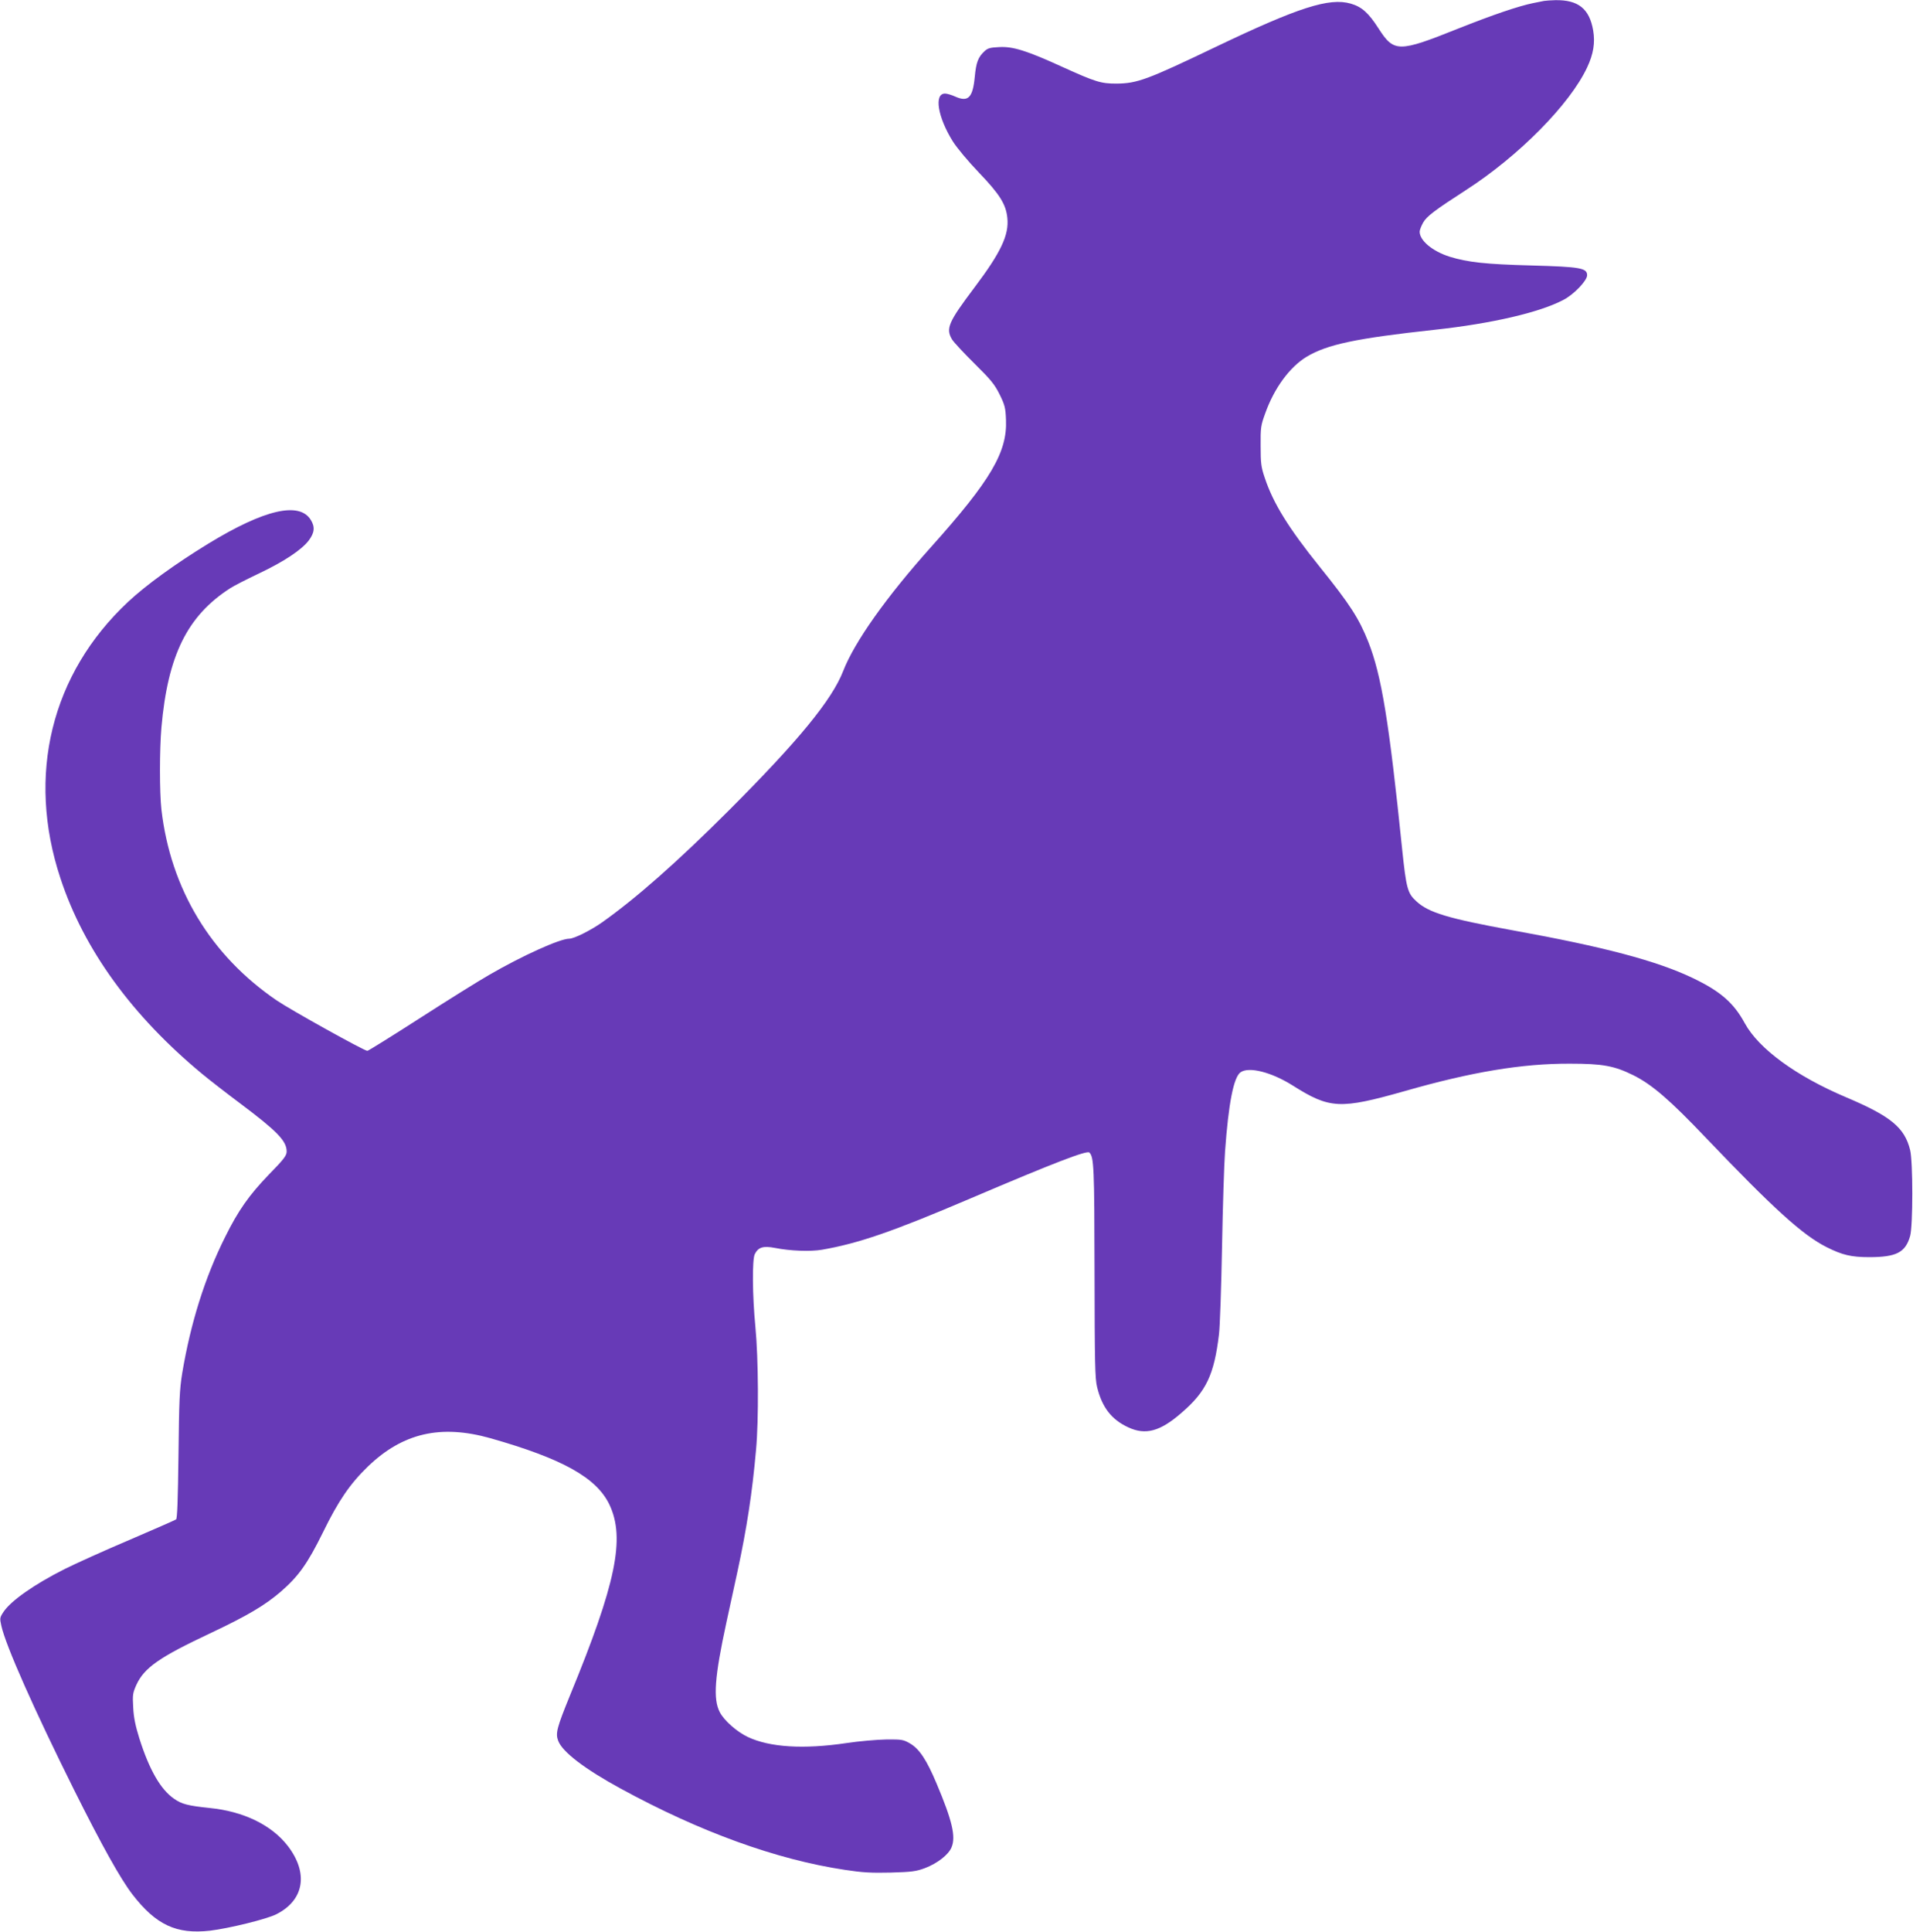 <?xml version="1.0" standalone="no"?>
<!DOCTYPE svg PUBLIC "-//W3C//DTD SVG 20010904//EN"
 "http://www.w3.org/TR/2001/REC-SVG-20010904/DTD/svg10.dtd">
<svg version="1.0" xmlns="http://www.w3.org/2000/svg"
 width="1268pt" height="1280pt" viewBox="0 0 1268 1280"
 preserveAspectRatio="xMidYMid meet">
<g transform="translate(0,1280) scale(0.1,-0.1)"
fill="#673ab7" stroke="none">
<path d="M10235 12794 c-11 -2 -45 -9 -75 -15 -93 -19 -265 -77 -496 -169
-395 -158 -424 -158 -527 2 -66 103 -111 143 -184 164 -142 41 -347 -25 -893
-286 -455 -218 -522 -243 -660 -244 -102 0 -136 10 -357 110 -236 108 -329
137 -419 132 -61 -3 -77 -7 -99 -28 -42 -39 -55 -74 -64 -170 -13 -136 -43
-168 -127 -131 -26 12 -57 21 -70 21 -74 0 -49 -155 51 -316 27 -43 102 -133
174 -208 138 -144 179 -210 188 -300 12 -113 -43 -229 -218 -461 -173 -230
-192 -272 -148 -345 12 -19 79 -91 149 -160 109 -108 132 -136 166 -204 35
-71 39 -90 42 -168 9 -214 -101 -401 -497 -843 -296 -330 -508 -630 -582 -821
-74 -191 -297 -463 -758 -924 -340 -340 -618 -585 -842 -743 -76 -53 -184
-107 -216 -107 -62 0 -312 -113 -531 -240 -68 -39 -275 -168 -460 -287 -185
-119 -341 -216 -347 -216 -21 0 -505 269 -601 334 -437 298 -703 738 -764
1264 -13 115 -13 396 0 545 42 478 172 740 457 923 23 15 107 58 187 96 169
80 284 157 332 219 39 52 43 90 14 137 -76 123 -308 69 -677 -156 -221 -135
-414 -275 -534 -387 -510 -477 -675 -1149 -448 -1833 155 -471 474 -910 939
-1295 47 -39 159 -126 250 -194 248 -186 310 -250 310 -320 0 -27 -18 -51
-118 -153 -131 -136 -203 -238 -290 -414 -134 -268 -228 -568 -284 -900 -18
-112 -21 -181 -25 -545 -4 -300 -8 -420 -16 -426 -7 -5 -147 -66 -312 -137
-165 -70 -357 -157 -427 -192 -202 -102 -356 -210 -405 -284 -25 -38 -25 -42
-14 -92 29 -132 220 -561 482 -1087 184 -368 307 -589 387 -693 156 -202 291
-265 514 -240 125 15 375 76 440 109 184 93 214 272 76 452 -107 139 -294 230
-519 252 -142 15 -184 25 -235 61 -89 61 -164 191 -230 399 -26 83 -38 140
-41 206 -5 84 -3 96 21 150 52 113 152 183 486 340 250 118 365 186 472 278
117 102 176 184 278 391 103 211 180 323 299 438 231 222 482 280 812 187 479
-136 704 -262 789 -441 105 -223 43 -522 -261 -1261 -88 -216 -98 -253 -79
-303 28 -74 176 -187 415 -317 524 -286 1031 -470 1485 -538 118 -18 174 -21
305 -18 140 4 168 8 227 30 81 31 155 88 175 137 30 70 5 177 -99 423 -66 157
-114 229 -175 265 -45 26 -54 28 -158 27 -60 -1 -180 -11 -265 -24 -284 -42
-507 -28 -652 40 -73 34 -159 110 -187 165 -45 87 -35 230 44 595 19 85 52
238 74 340 61 284 97 517 122 800 19 200 16 611 -4 818 -20 207 -22 446 -4
482 23 46 56 56 134 41 100 -20 234 -25 311 -12 242 42 467 119 987 341 556
237 770 319 786 303 30 -30 33 -97 34 -788 1 -610 3 -709 17 -766 33 -135 96
-216 207 -267 114 -53 211 -27 352 96 164 141 217 252 249 522 6 47 15 306 20
575 5 270 14 555 20 635 23 320 57 493 103 525 55 39 205 1 346 -88 245 -155
314 -158 741 -37 443 127 778 183 1095 182 218 0 294 -14 420 -76 125 -62 242
-163 484 -417 449 -470 640 -643 799 -723 104 -52 162 -66 282 -66 180 0 240
31 271 140 19 64 19 495 0 570 -37 149 -128 224 -426 350 -330 140 -577 320
-670 490 -74 136 -162 212 -346 300 -239 114 -587 206 -1189 315 -433 79 -562
118 -643 194 -57 52 -66 85 -93 344 -87 849 -137 1152 -224 1373 -63 158 -121
248 -323 499 -205 255 -308 420 -364 590 -24 70 -27 97 -27 210 -1 120 1 136
30 215 59 167 162 307 273 375 138 83 328 123 851 180 379 41 696 115 853 198
70 36 157 128 157 163 0 48 -43 56 -370 65 -302 8 -421 21 -541 58 -114 36
-199 107 -199 166 0 11 11 38 23 60 24 42 77 82 283 215 350 225 690 569 804
813 42 89 54 164 40 246 -25 143 -98 202 -250 200 -30 -1 -64 -3 -75 -5z"/>
</g>
</svg>
